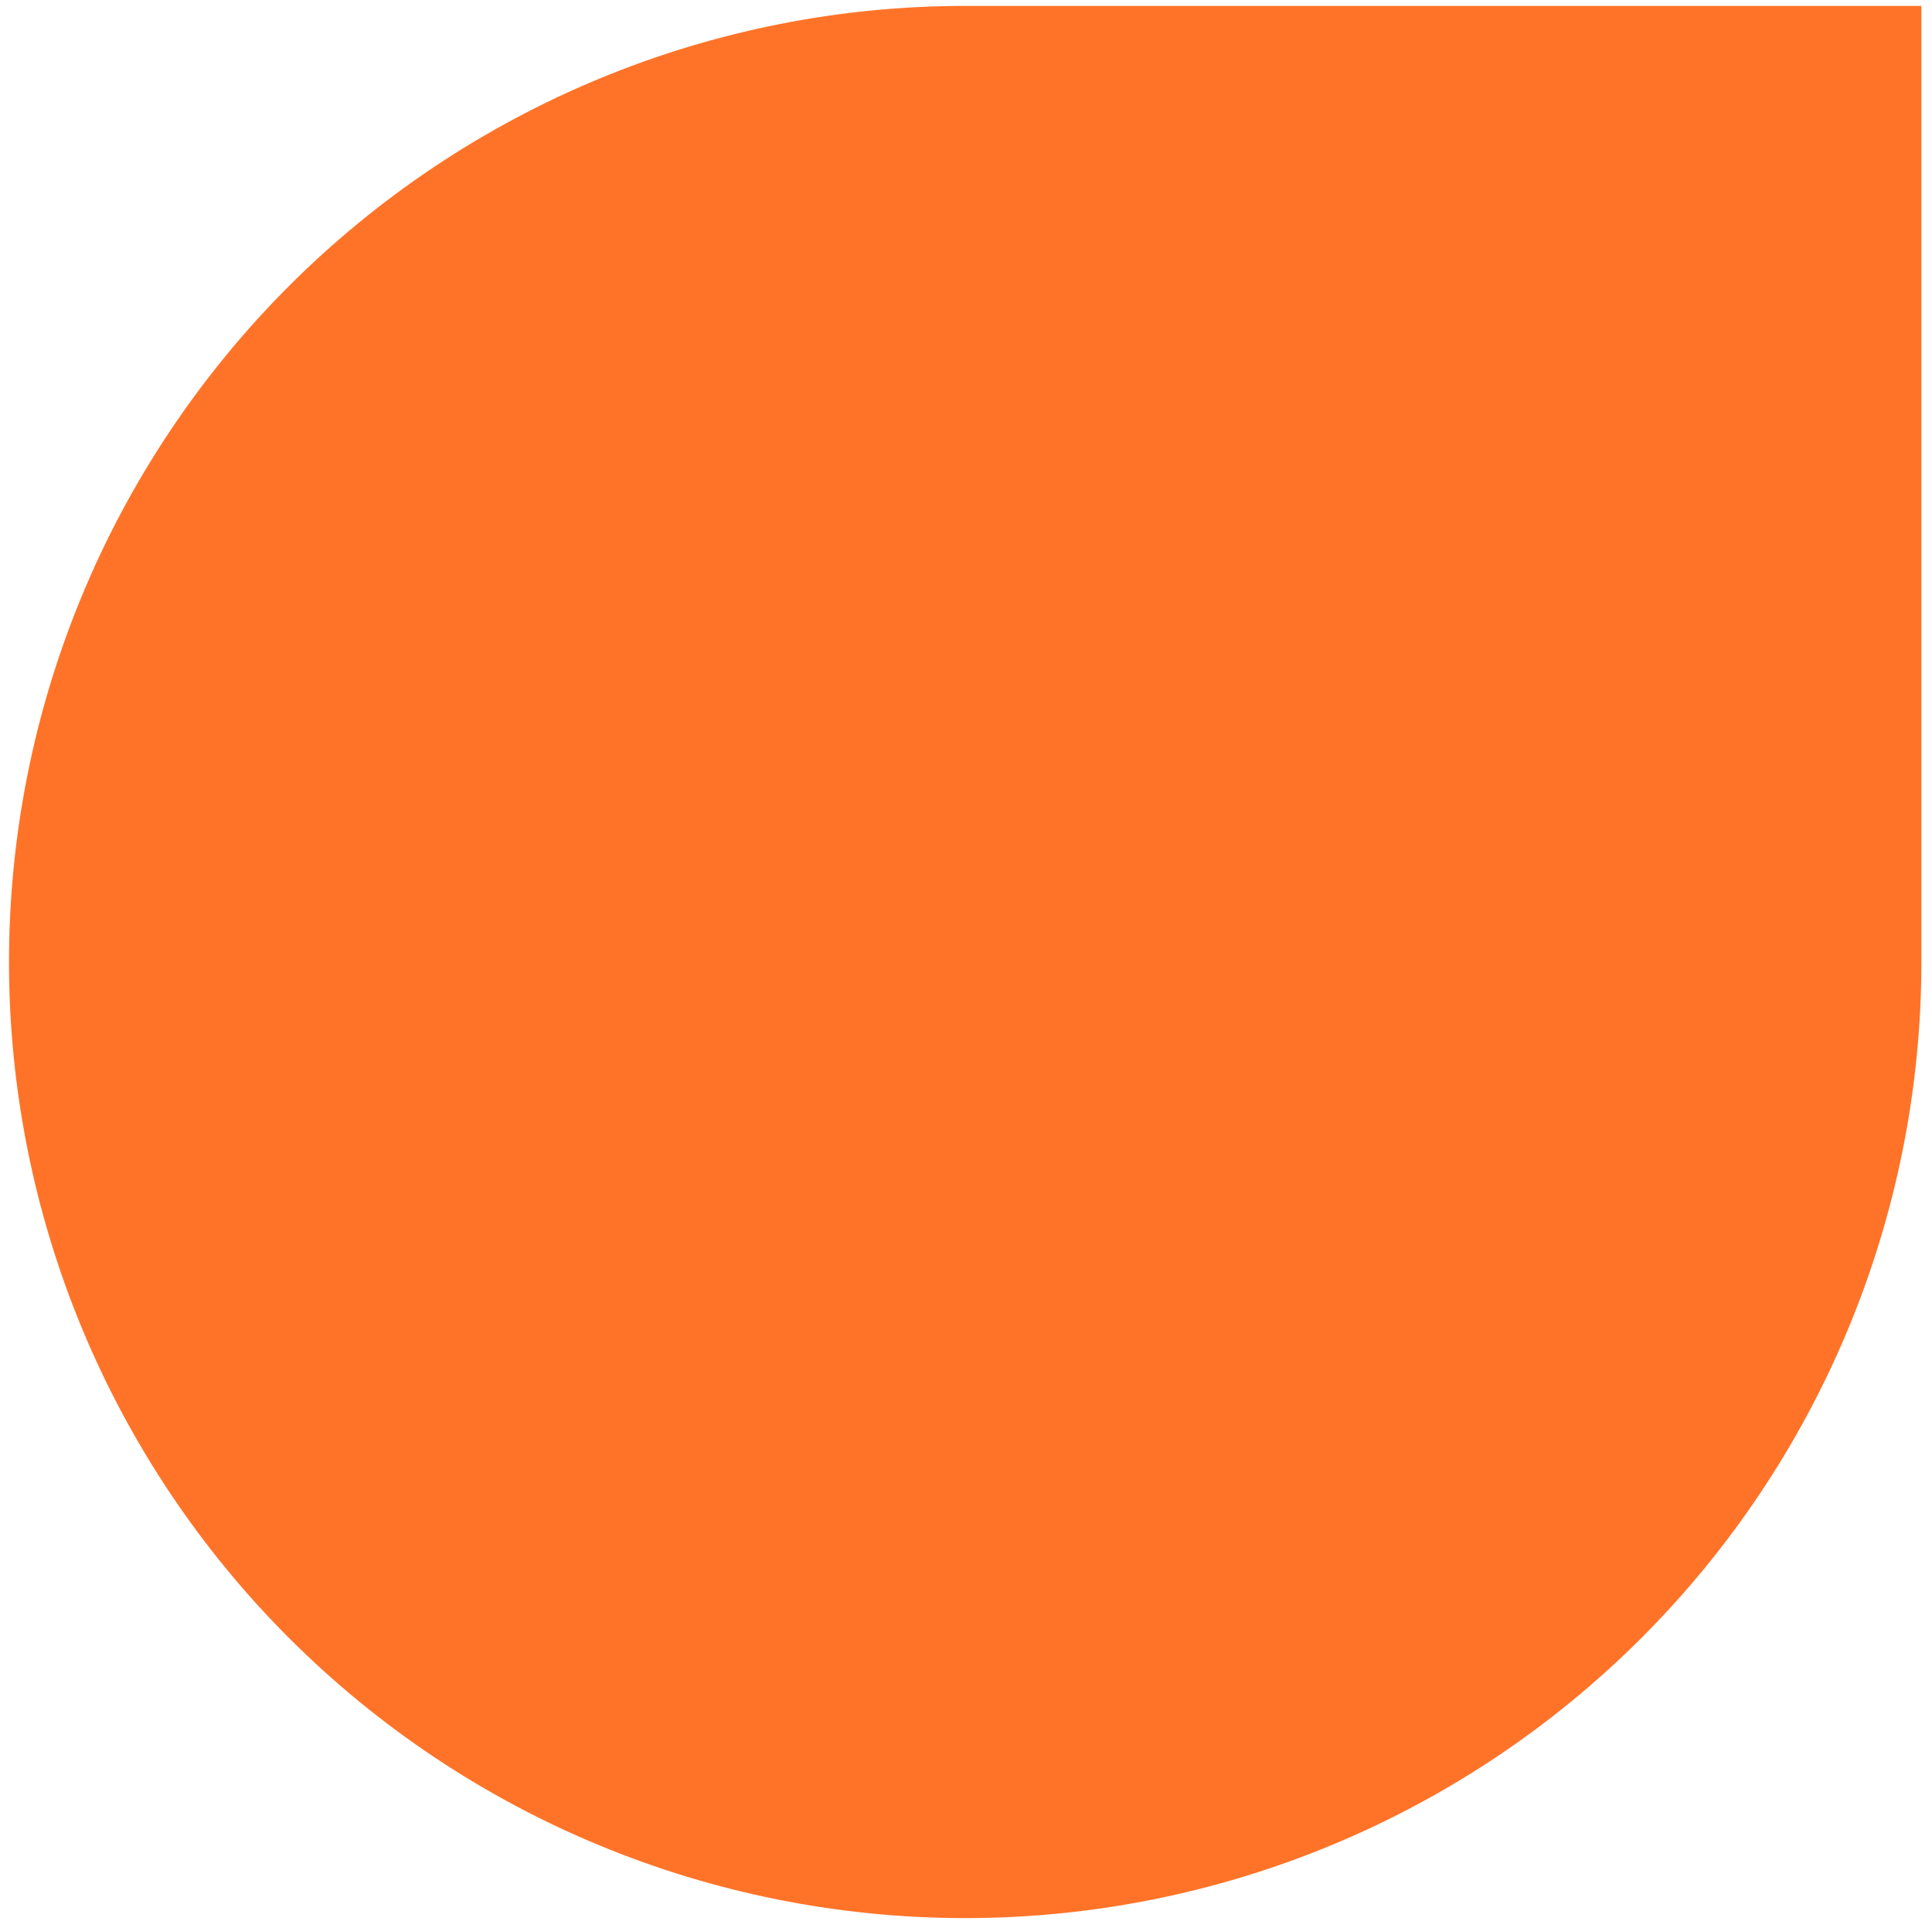 <svg width="179" height="178" viewBox="0 0 179 178" fill="none" xmlns="http://www.w3.org/2000/svg">
<path d="M89.425 177.728C112.921 177.728 135.454 168.395 152.068 151.781C168.682 135.167 178.016 112.633 178.016 89.137L178.016 0.547L89.425 0.547C77.791 0.547 66.271 2.838 55.523 7.29C44.774 11.742 35.008 18.268 26.782 26.494C10.168 43.108 0.834 65.642 0.834 89.137C0.834 112.633 10.168 135.167 26.782 151.781C43.396 168.395 65.929 177.728 89.425 177.728Z" fill="#FF7328"/>
</svg>
